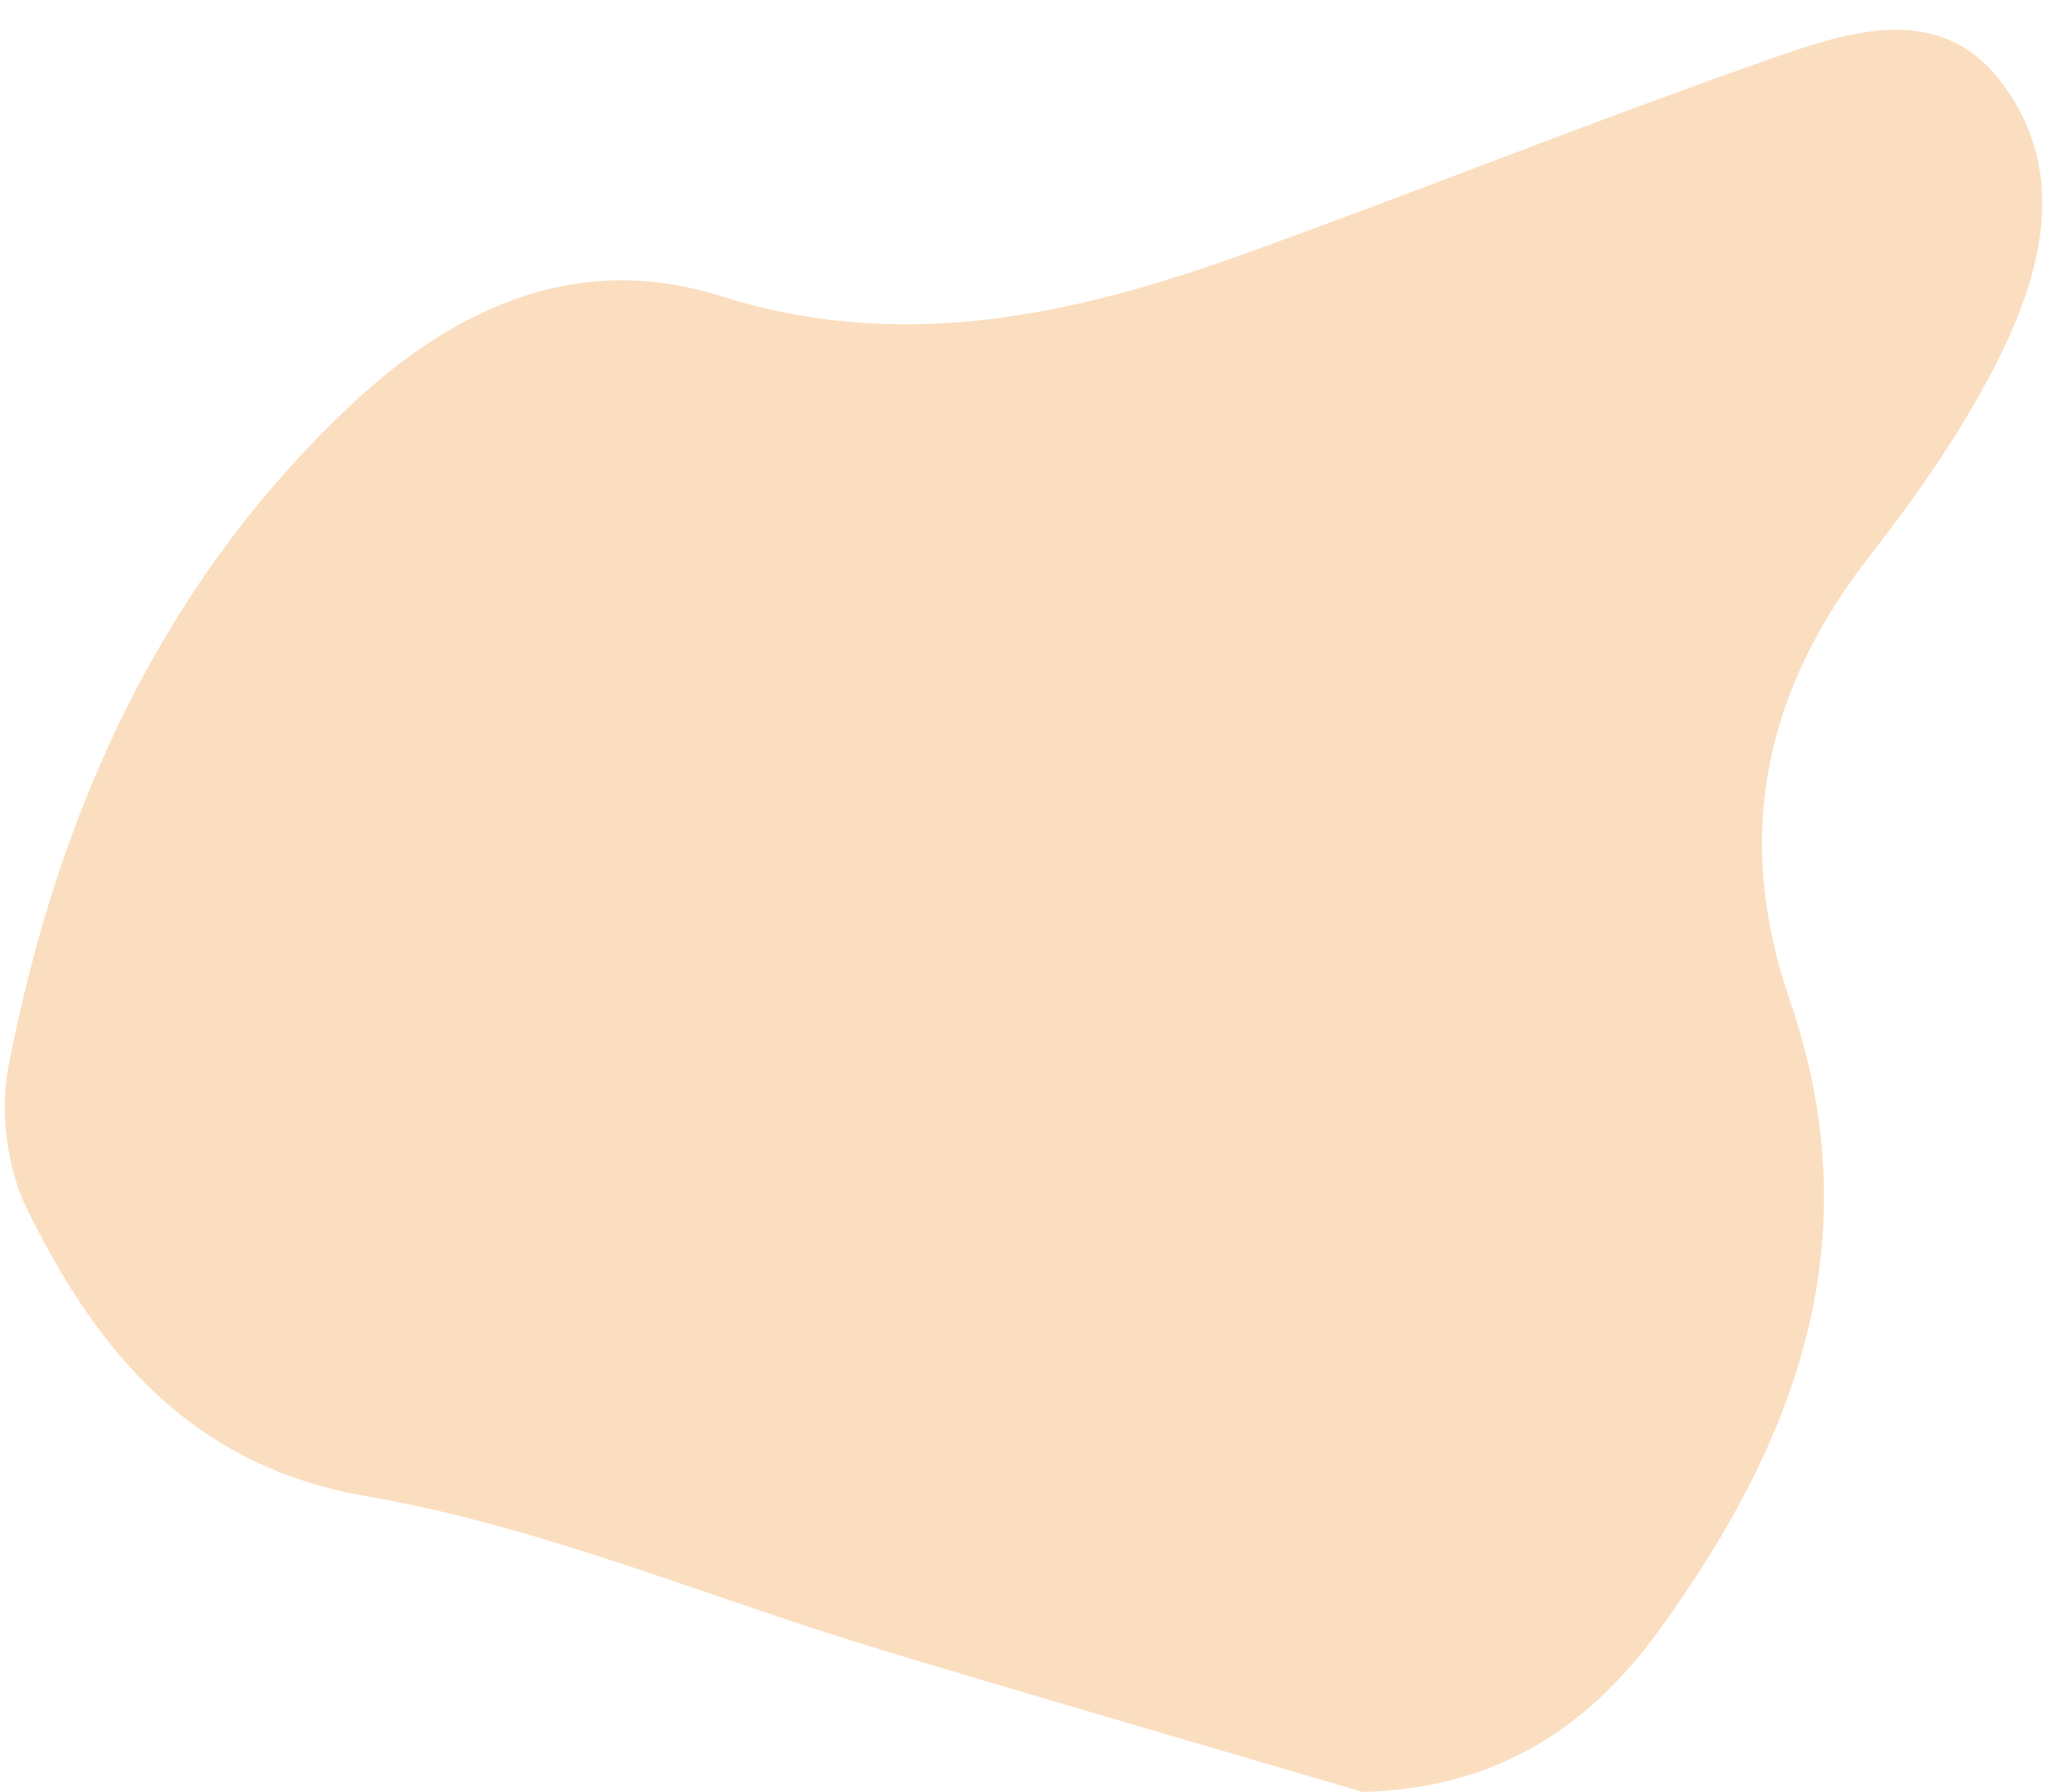 <?xml version="1.0" encoding="UTF-8"?><svg xmlns="http://www.w3.org/2000/svg" xmlns:xlink="http://www.w3.org/1999/xlink" height="271.2" preserveAspectRatio="xMidYMid meet" version="1.0" viewBox="119.9 100.5 313.6 271.2" width="313.6" zoomAndPan="magnify"><g id="change1_1"><path d="M 326.156 371.691 C 301.797 364.516 277.402 357.473 253.082 350.121 C 227.199 342.301 201.777 331.484 175.445 326.953 C 149.523 322.5 134.93 305.953 123.84 283.148 C 120.934 277.176 119.895 268.562 121.18 261.906 C 128.742 222.742 144.676 188.535 172.793 162 C 189.227 146.492 207.875 138.637 229.051 145.324 C 256.57 154.023 282.609 148.172 308.547 138.812 C 335.012 129.266 361.188 118.738 387.727 109.457 C 399.73 105.258 413.707 100.473 423.137 113.379 C 433.527 127.609 428.406 143.629 420.883 157.711 C 415.777 167.262 409.484 176.184 402.902 184.617 C 387.254 204.66 382.082 226.602 390.781 251.848 C 403.391 288.445 391.52 318.934 370.969 347.266 C 359.613 362.922 345.379 371.184 326.156 371.691" fill="#fbdec0"/></g></svg>